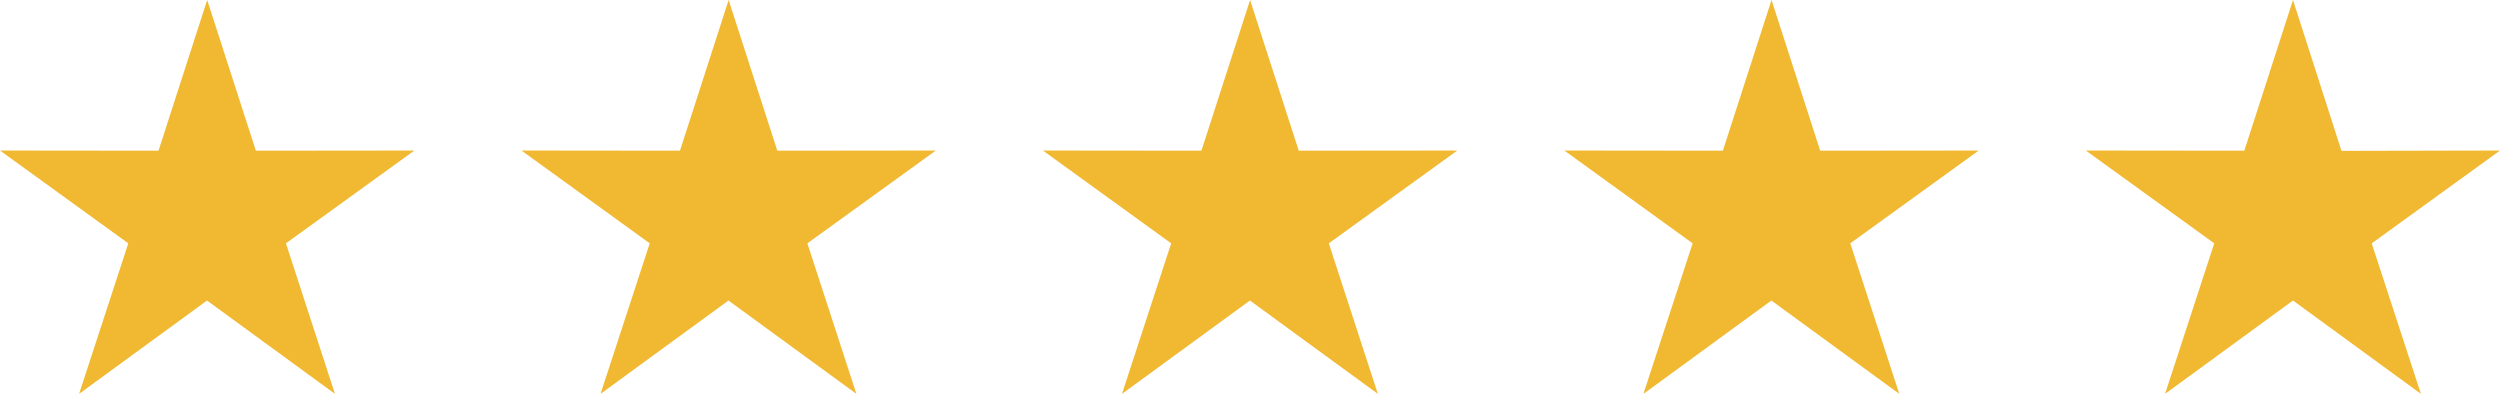 <?xml version="1.0" encoding="utf-8"?>
<!-- Generator: Adobe Illustrator 23.0.6, SVG Export Plug-In . SVG Version: 6.00 Build 0)  -->
<svg version="1.1" id="Capa_1" xmlns="http://www.w3.org/2000/svg" xmlns:xlink="http://www.w3.org/1999/xlink" x="0px" y="0px"
	 viewBox="0 0 143.83 22.67" style="enable-background:new 0 0 143.83 22.67;" xml:space="preserve">
<style type="text/css">
	.st0{fill:#F1B932;}
</style>
<g>
	<g>
		<path class="st0" d="M14.72,8.67L11.92,0l-2.8,8.67L0,8.66L7.38,14l-2.83,8.66l7.36-5.37l7.36,5.37L16.45,14l7.39-5.34L14.72,8.67
			z M44.72,8.67L41.92,0l-2.8,8.67L30,8.66L37.38,14l-2.83,8.66l7.36-5.37l7.36,5.37L46.45,14l7.39-5.34L44.72,8.67z M74.72,8.67
			L71.92,0l-2.8,8.67L60,8.66L67.38,14l-2.83,8.66l7.36-5.37l7.36,5.37L76.45,14l7.39-5.34L74.72,8.67z M104.72,8.67L101.92,0
			l-2.8,8.67L90,8.66L97.38,14l-2.83,8.66l7.36-5.37l7.36,5.37L106.45,14l7.39-5.34L104.72,8.67z M143.83,8.66l-9.12,0.02L131.92,0
			l-2.8,8.67L120,8.66l7.39,5.34l-2.83,8.66l7.36-5.37l7.36,5.37L136.45,14L143.83,8.66z"/>
	</g>
</g>
</svg>
